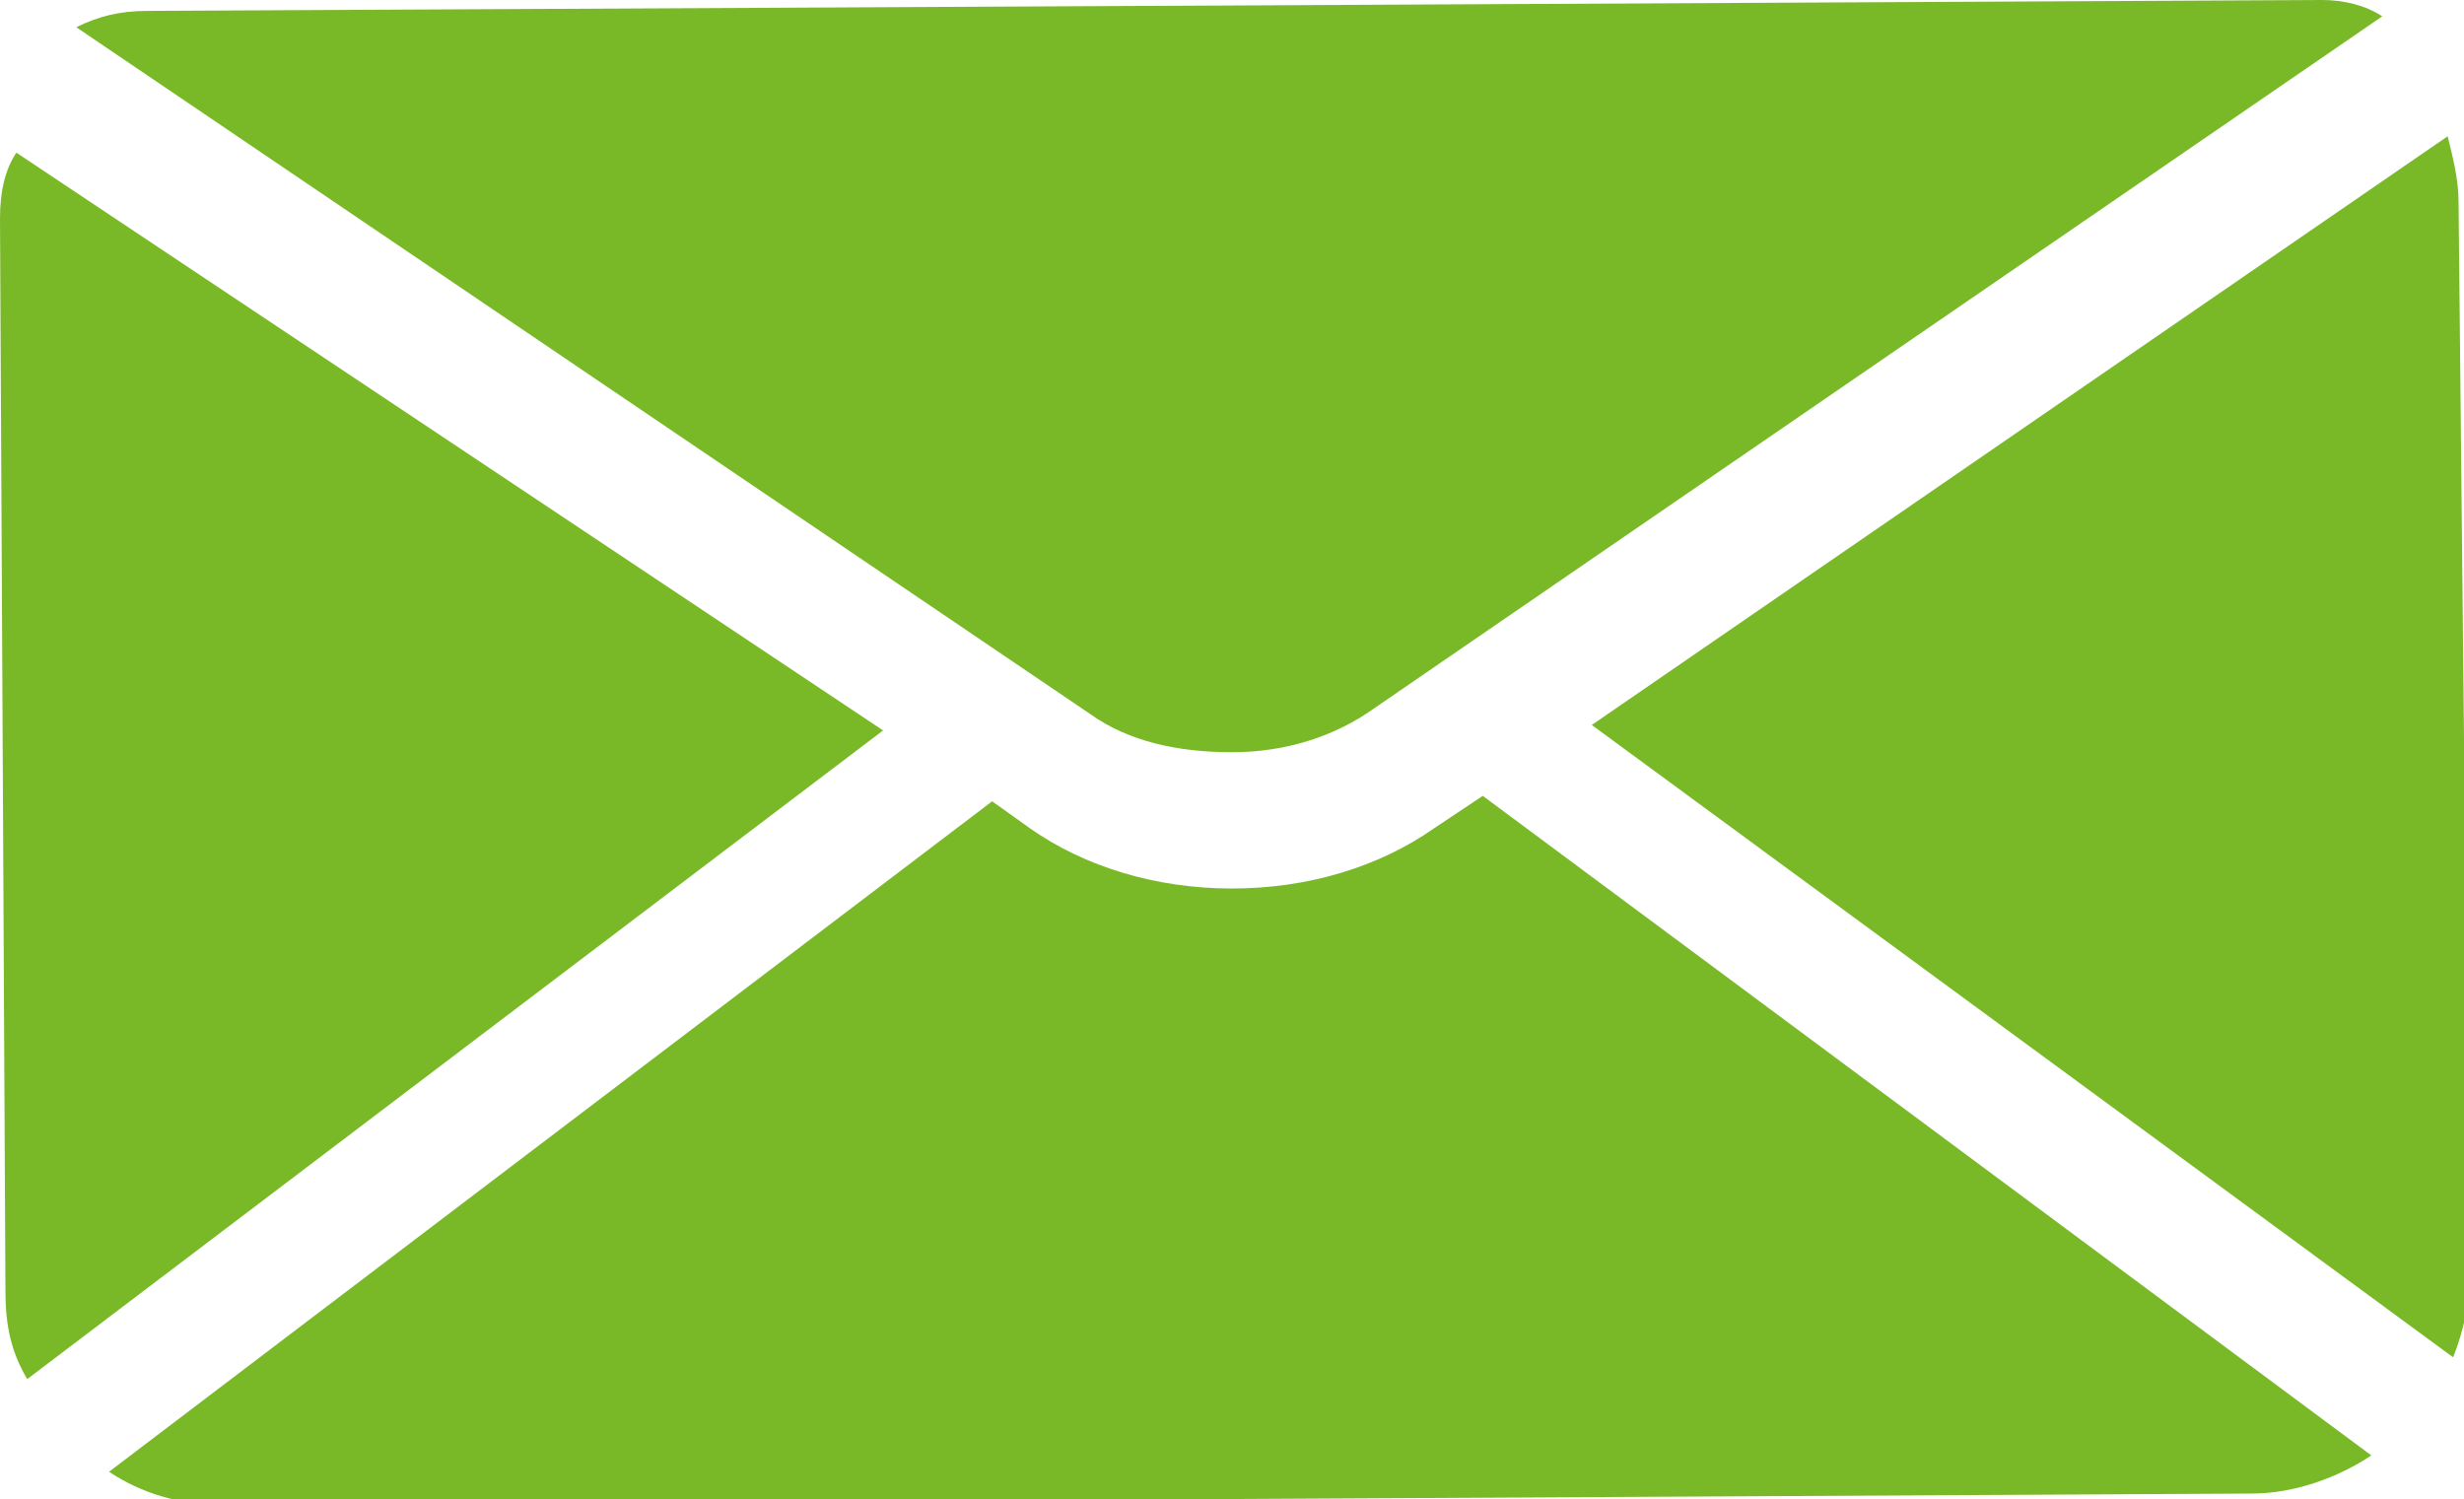 <svg version="1.1" id="Vrstva_1" xmlns="http://www.w3.org/2000/svg" xmlns:xlink="http://www.w3.org/1999/xlink" x="0px" y="0px"
	 viewBox="0 0 45.2 27.5" style="enable-background:new 0 0 45.2 27.5;" xml:space="preserve">
<style type="text/css">
	.st0{clip-path:url(#SVGID_2_);fill:#79b928;}
</style>
<g>
	<defs>
		<rect id="SVGID_1_" y="0" width="45.2" height="27.5"/>
	</defs>
	<clipPath id="SVGID_2_">
		<use xlink:href="#SVGID_1_"  style="overflow:visible;"/>
	</clipPath>
	<path class="st0" d="M22.6,13.8c1,0,1.9-0.3,2.6-0.8L43.7,0.3C43.4,0.1,43,0,42.6,0L2.7,0.2c-0.5,0-0.9,0.1-1.3,0.3L20,13.1
		C20.7,13.6,21.6,13.8,22.6,13.8 M44.9,2.5L44.9,2.5L29.2,13.3L45,24.9c0.2-0.5,0.3-1,0.3-1.5L45.1,3.7C45.1,3.3,45,2.9,44.9,2.5
		 M0.3,2.8L0.3,2.8C0.1,3.1,0,3.5,0,4l0.1,19.7c0,0.6,0.1,1.1,0.4,1.6l15.7-11.9L0.3,2.8z M27.2,14.6l-0.9,0.6
		c-1,0.7-2.3,1.1-3.7,1.1l0,0c-1.4,0-2.7-0.4-3.7-1.1l-0.7-0.5L2,27c0.6,0.4,1.3,0.6,2,0.6l37.3-0.2c0.8,0,1.6-0.3,2.2-0.7
		L27.2,14.6C27.3,14.6,27.3,14.6,27.2,14.6"/>
</g>
</svg>
